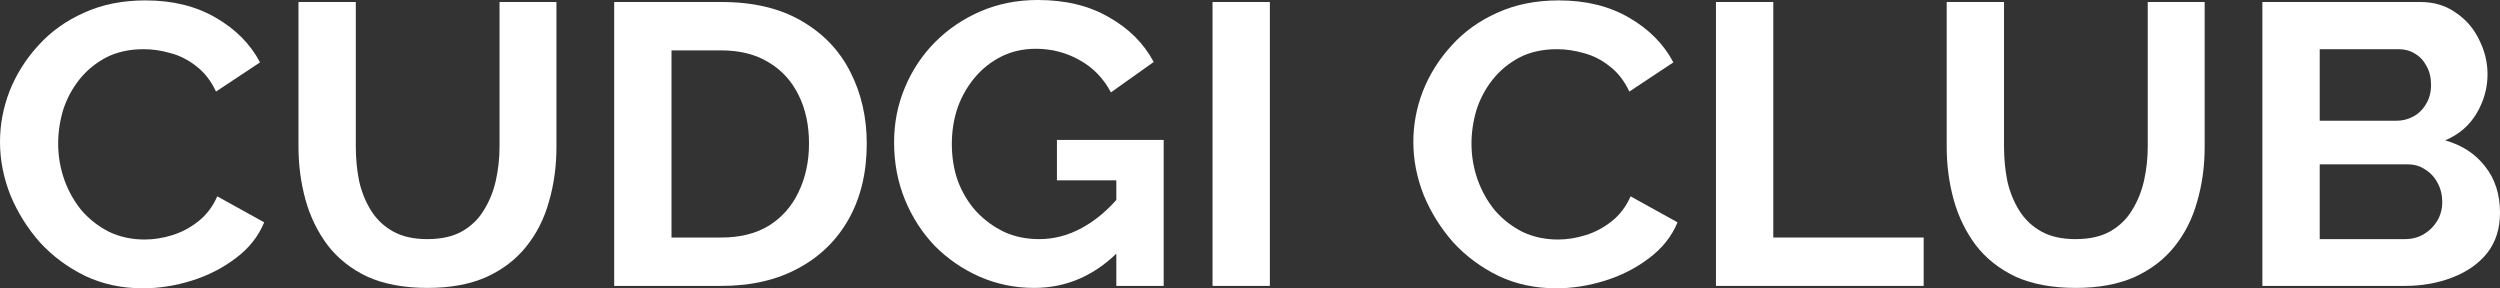 <?xml version="1.0" encoding="UTF-8"?> <svg xmlns="http://www.w3.org/2000/svg" width="1873" height="216" viewBox="0 0 1873 216" fill="none"><rect x="0" y="0" width="1873" height="216" fill="#333333" stroke="none"/><path d="M0 106.352C0 93.37 2.386 80.688 7.158 68.305C12.137 55.723 19.295 44.338 28.632 34.153C37.968 23.767 49.38 15.578 62.866 9.587C76.352 3.395 91.705 0.3 108.926 0.3C129.259 0.3 146.79 4.594 161.521 13.182C176.46 21.77 187.56 32.954 194.821 46.735L161.833 68.605C158.098 60.616 153.222 54.325 147.205 49.731C141.189 44.938 134.757 41.642 127.91 39.845C121.063 37.847 114.32 36.849 107.681 36.849C96.892 36.849 87.452 38.946 79.36 43.14C71.476 47.334 64.837 52.827 59.442 59.617C54.048 66.408 50.002 73.997 47.305 82.386C44.815 90.774 43.57 99.162 43.57 107.551C43.57 116.938 45.126 126.025 48.239 134.813C51.351 143.401 55.708 151.09 61.31 157.881C67.119 164.472 73.966 169.764 81.85 173.759C89.942 177.553 98.759 179.451 108.303 179.451C115.15 179.451 122.101 178.352 129.155 176.155C136.209 173.958 142.745 170.463 148.761 165.67C154.778 160.877 159.447 154.685 162.766 147.096L197.934 166.569C193.577 177.154 186.419 186.141 176.46 193.531C166.708 200.921 155.712 206.513 143.471 210.308C131.23 214.103 119.092 216 107.058 216C91.29 216 76.871 212.904 63.799 206.713C50.728 200.322 39.421 191.933 29.877 181.548C20.54 170.963 13.175 159.179 7.78 146.197C2.593 133.015 0 119.734 0 106.352Z" fill="white"></path><path d="M320.412 215.7C302.776 215.7 287.734 212.904 275.286 207.312C263.044 201.52 253.085 193.631 245.409 183.645C237.94 173.659 232.441 162.374 228.914 149.792C225.387 137.01 223.624 123.728 223.624 109.947V1.498H266.571V109.947C266.571 118.735 267.401 127.323 269.061 135.712C270.928 143.9 273.937 151.29 278.086 157.881C282.236 164.472 287.734 169.664 294.581 173.459C301.428 177.254 309.934 179.151 320.101 179.151C330.475 179.151 339.085 177.254 345.932 173.459C352.986 169.465 358.484 164.172 362.426 157.581C366.576 150.99 369.584 143.601 371.451 135.412C373.319 127.024 374.252 118.535 374.252 109.947V1.498H416.889V109.947C416.889 124.527 415.022 138.208 411.287 150.99C407.76 163.773 402.054 175.057 394.17 184.843C386.494 194.43 376.535 202.019 364.293 207.612C352.052 213.004 337.425 215.7 320.412 215.7Z" fill="white"></path><path d="M460.148 214.202V1.498H540.442C564.509 1.498 584.635 6.291 600.818 15.878C617.001 25.265 629.139 38.047 637.23 54.225C645.322 70.203 649.368 87.978 649.368 107.551C649.368 129.121 644.907 147.895 635.985 163.872C627.064 179.85 614.408 192.233 598.017 201.021C581.834 209.809 562.642 214.202 540.442 214.202H460.148ZM606.109 107.551C606.109 93.77 603.515 81.686 598.328 71.301C593.141 60.716 585.672 52.527 575.921 46.735C566.169 40.743 554.343 37.748 540.442 37.748H503.096V177.953H540.442C554.55 177.953 566.48 174.957 576.232 168.965C585.983 162.774 593.349 154.386 598.328 143.8C603.515 133.015 606.109 120.932 606.109 107.551Z" fill="white"></path><path d="M774.732 215.7C760.416 215.7 746.826 212.904 733.963 207.312C721.306 201.72 710.103 194.031 700.351 184.244C690.807 174.258 683.338 162.674 677.944 149.492C672.549 136.311 669.852 122.031 669.852 106.652C669.852 92.072 672.549 78.391 677.944 65.609C683.338 52.627 690.911 41.243 700.662 31.456C710.414 21.67 721.825 13.981 734.896 8.388C747.967 2.796 762.18 0 777.533 0C798.281 0 816.02 4.294 830.751 12.882C845.689 21.27 856.893 32.455 864.362 46.435L832.307 69.204C826.705 58.619 818.821 50.53 808.655 44.938C798.696 39.345 787.803 36.549 775.977 36.549C766.64 36.549 758.134 38.447 750.457 42.241C742.78 46.036 736.141 51.229 730.539 57.82C724.937 64.41 720.58 72 717.468 80.588C714.563 89.176 713.111 98.263 713.111 107.85C713.111 118.036 714.667 127.423 717.779 136.011C721.099 144.599 725.663 152.089 731.473 158.48C737.49 164.871 744.44 169.964 752.324 173.759C760.208 177.354 768.923 179.151 778.466 179.151C789.67 179.151 800.355 176.355 810.522 170.763C820.896 165.171 830.543 156.982 839.465 146.197V186.94C820.999 206.114 799.422 215.7 774.732 215.7ZM836.353 135.112H791.849V104.854H871.831V214.202H836.353V135.112Z" fill="white"></path><path d="M908.433 214.202V1.498H951.381V214.202H908.433Z" fill="white"></path><path d="M1058.87 106.352C1058.87 93.37 1061.25 80.688 1066.02 68.305C1071 55.723 1078.16 44.338 1087.5 34.153C1096.83 23.767 1108.24 15.578 1121.73 9.587C1135.22 3.395 1150.57 0.3 1167.79 0.3C1188.12 0.3 1205.66 4.594 1220.39 13.182C1235.32 21.77 1246.42 32.954 1253.69 46.735L1220.7 68.605C1216.96 60.616 1212.09 54.325 1206.07 49.731C1200.05 44.938 1193.62 41.642 1186.78 39.845C1179.93 37.847 1173.19 36.849 1166.55 36.849C1155.76 36.849 1146.32 38.946 1138.23 43.14C1130.34 47.334 1123.7 52.827 1118.31 59.617C1112.91 66.408 1108.87 73.997 1106.17 82.386C1103.68 90.774 1102.44 99.162 1102.44 107.551C1102.44 116.938 1103.99 126.025 1107.1 134.813C1110.22 143.401 1114.57 151.09 1120.17 157.881C1125.98 164.472 1132.83 169.764 1140.72 173.759C1148.81 177.553 1157.62 179.451 1167.17 179.451C1174.02 179.451 1180.97 178.352 1188.02 176.155C1195.07 173.958 1201.61 170.463 1207.63 165.67C1213.64 160.877 1218.31 154.685 1221.63 147.096L1256.8 166.569C1252.44 177.154 1245.28 186.141 1235.32 193.531C1225.57 200.921 1214.58 206.513 1202.34 210.308C1190.09 214.103 1177.96 216 1165.92 216C1150.16 216 1135.74 212.904 1122.66 206.713C1109.59 200.322 1098.29 191.933 1088.74 181.548C1079.41 170.963 1072.04 159.179 1066.65 146.197C1061.46 133.015 1058.87 119.734 1058.87 106.352Z" fill="white"></path><path d="M1285.6 214.202V1.498H1328.55V177.953H1441.21V214.202H1285.6Z" fill="white"></path><path d="M1555.25 215.7C1537.61 215.7 1522.57 212.904 1510.12 207.312C1497.88 201.52 1487.92 193.631 1480.24 183.645C1472.78 173.659 1467.28 162.374 1463.75 149.792C1460.22 137.01 1458.46 123.728 1458.46 109.947V1.498H1501.41V109.947C1501.41 118.735 1502.24 127.323 1503.9 135.712C1505.76 143.9 1508.77 151.29 1512.92 157.881C1517.07 164.472 1522.57 169.664 1529.42 173.459C1536.26 177.254 1544.77 179.151 1554.94 179.151C1565.31 179.151 1573.92 177.254 1580.77 173.459C1587.82 169.465 1593.32 164.172 1597.26 157.581C1601.41 150.99 1604.42 143.601 1606.29 135.412C1608.15 127.024 1609.09 118.535 1609.09 109.947V1.498H1651.73V109.947C1651.73 124.527 1649.86 138.208 1646.12 150.99C1642.6 163.773 1636.89 175.057 1629.01 184.843C1621.33 194.43 1611.37 202.019 1599.13 207.612C1586.89 213.004 1572.26 215.7 1555.25 215.7Z" fill="white"></path><path d="M1873 159.379C1873 171.362 1869.78 181.448 1863.35 189.637C1856.92 197.626 1848.21 203.717 1837.21 207.911C1826.42 212.105 1814.6 214.202 1801.73 214.202H1694.98V1.498H1813.25C1823.62 1.498 1832.54 4.194 1840.01 9.587C1847.69 14.78 1853.5 21.57 1857.44 29.958C1861.59 38.147 1863.66 46.735 1863.66 55.723C1863.66 65.909 1860.97 75.595 1855.57 84.782C1850.18 93.969 1842.29 100.76 1831.92 105.154C1844.58 108.749 1854.53 115.24 1861.8 124.627C1869.27 134.014 1873 145.598 1873 159.379ZM1829.74 151.589C1829.74 146.197 1828.6 141.404 1826.32 137.209C1824.04 132.816 1820.92 129.42 1816.98 127.024C1813.25 124.427 1808.89 123.129 1803.91 123.129H1737.93V179.151H1801.73C1806.92 179.151 1811.59 177.953 1815.74 175.556C1820.09 172.96 1823.52 169.564 1826.01 165.37C1828.5 161.176 1829.74 156.583 1829.74 151.589ZM1737.93 36.849V90.474H1795.2C1799.97 90.474 1804.32 89.376 1808.27 87.179C1812.21 84.982 1815.32 81.886 1817.6 77.892C1820.09 73.897 1821.34 69.104 1821.34 63.512C1821.34 58.119 1820.2 53.426 1817.91 49.431C1815.84 45.437 1812.94 42.341 1809.2 40.144C1805.67 37.947 1801.63 36.849 1797.06 36.849H1737.93Z" fill="white"></path></svg> 